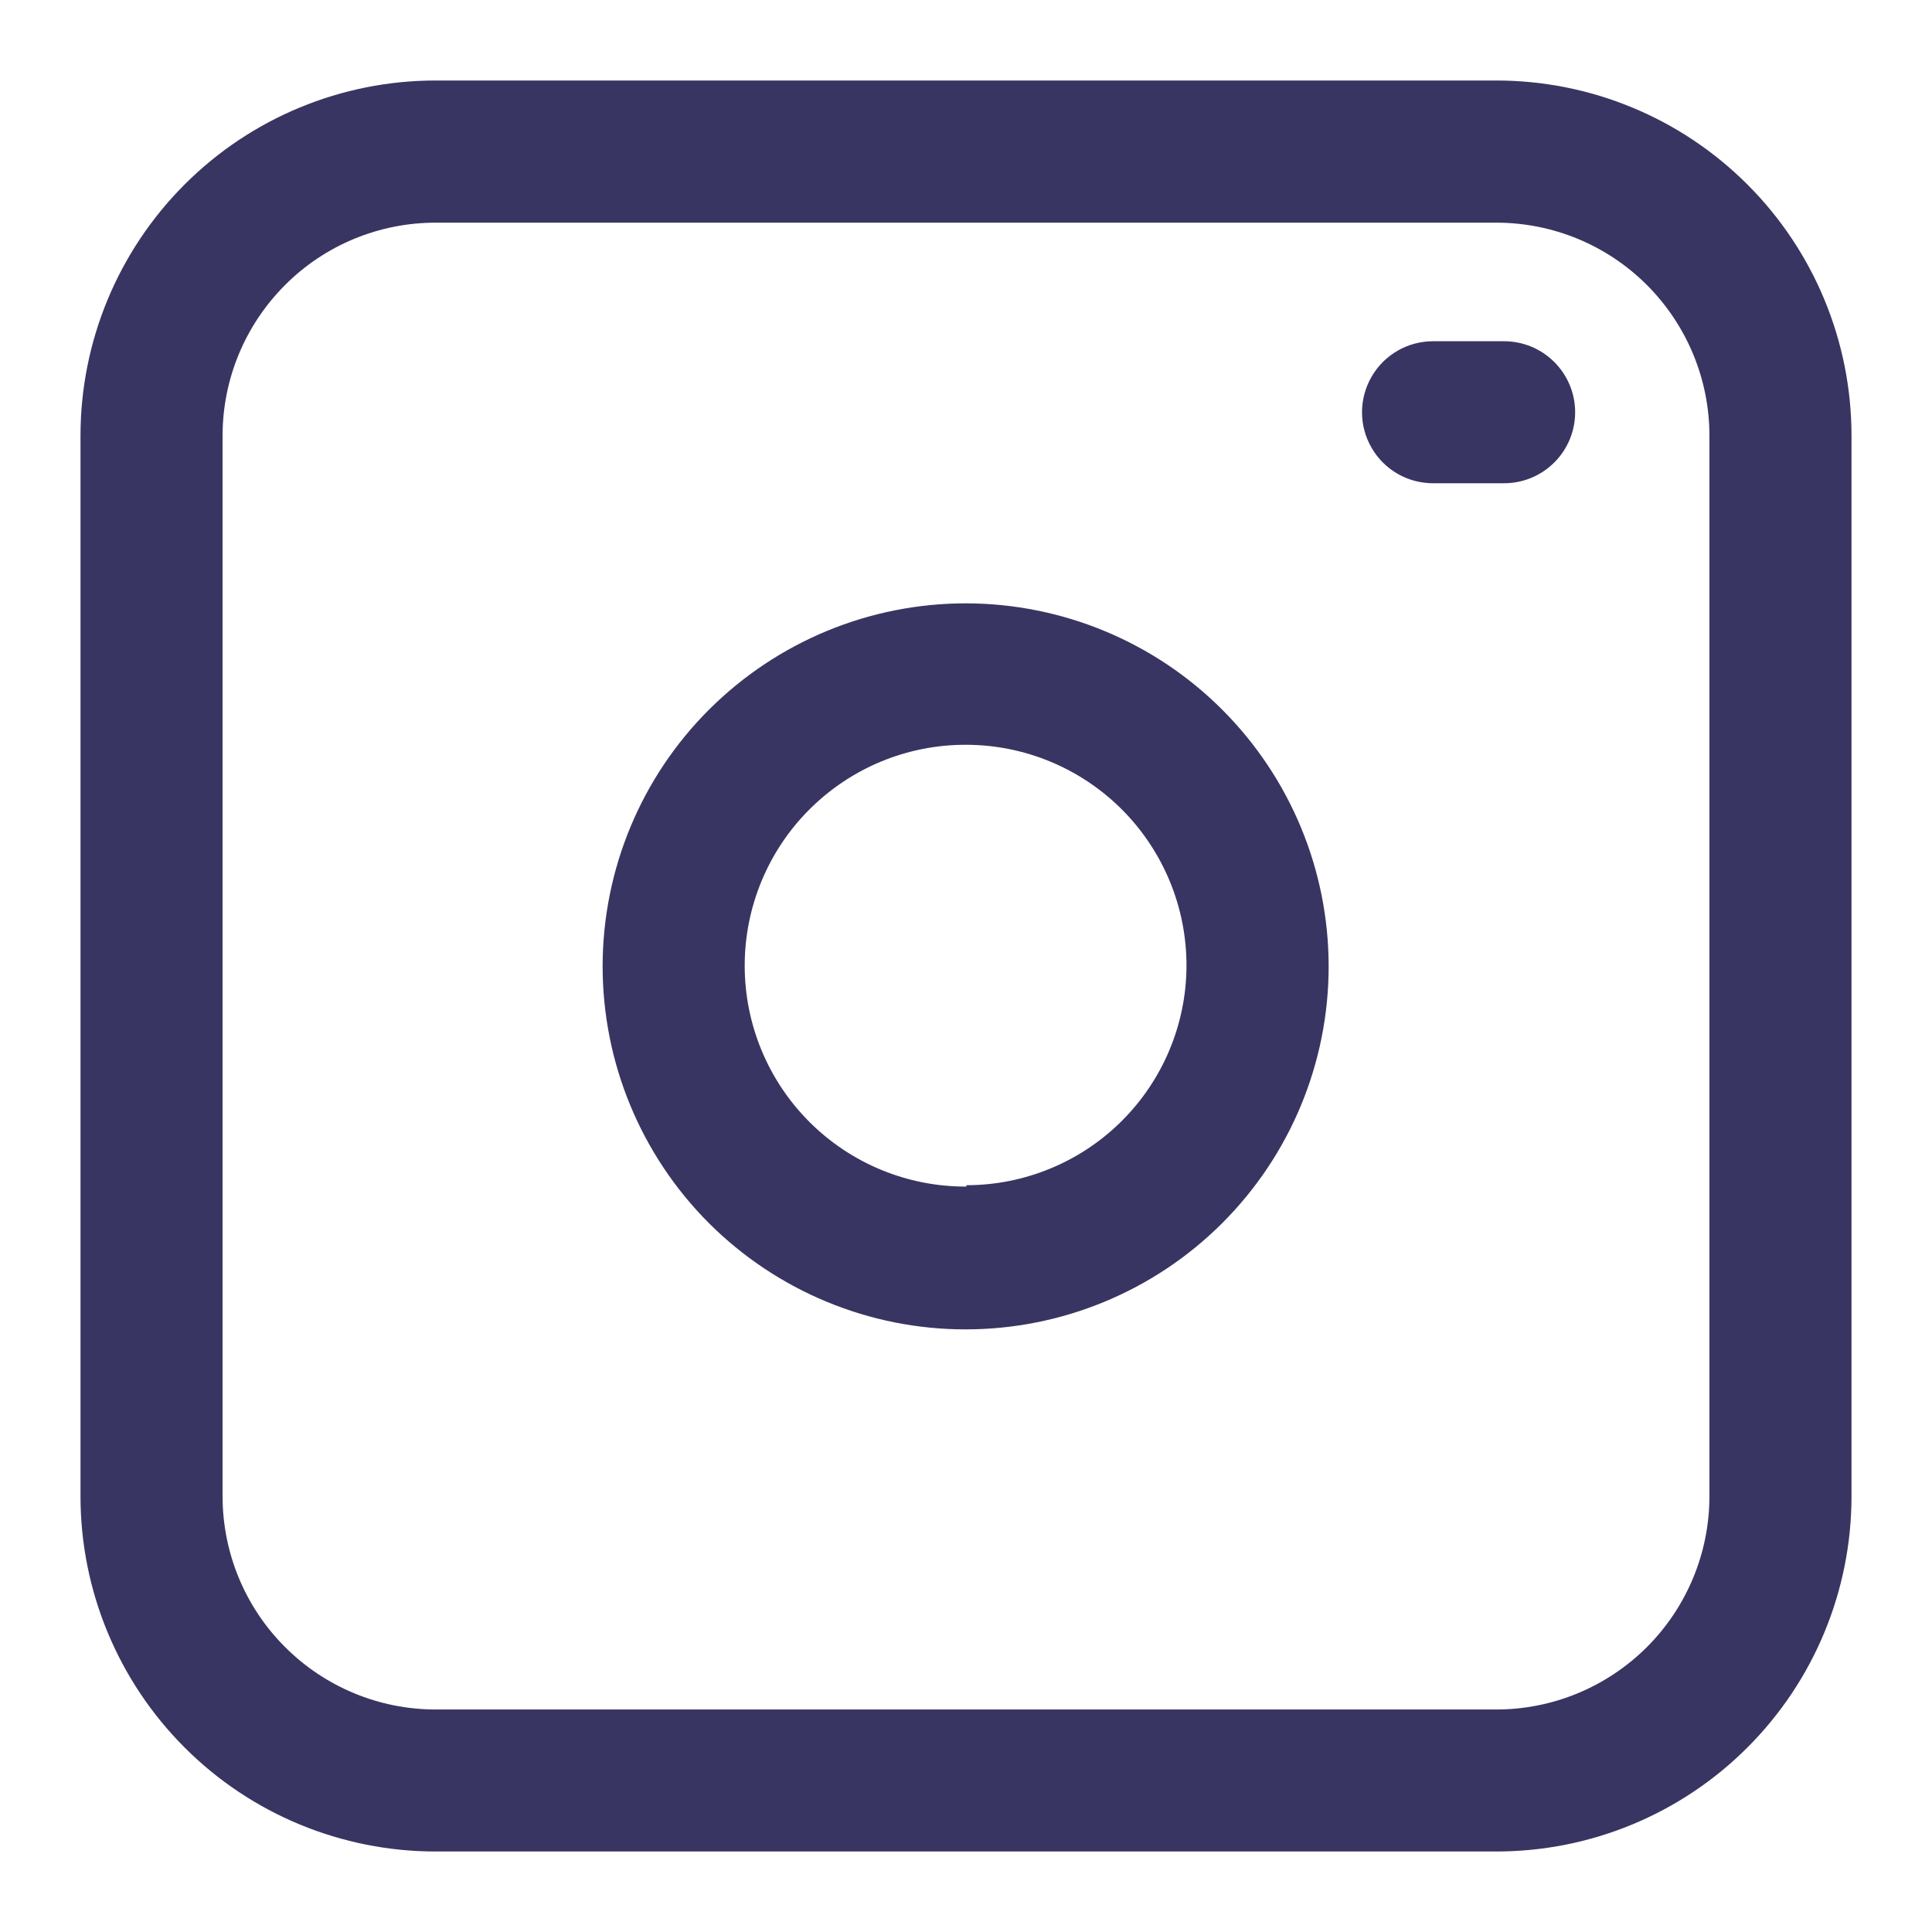 <svg width="24" height="24" viewBox="0 0 24 24" fill="none" xmlns="http://www.w3.org/2000/svg">
<g clip-path="url(#clip0_32_603)">
<path fill-rule="evenodd" clip-rule="evenodd" d="M19.567 5.121C19.567 5.355 19.474 5.58 19.308 5.745C19.143 5.91 18.919 6.003 18.685 6.003H17.801C17.487 6.003 17.195 5.836 17.038 5.562C16.88 5.29 16.88 4.954 17.038 4.68C17.195 4.407 17.487 4.239 17.801 4.239H18.685C18.919 4.239 19.143 4.332 19.308 4.497C19.474 4.663 19.567 4.887 19.567 5.121ZM12.005 14.74C11.275 14.743 10.575 14.455 10.059 13.941C9.542 13.426 9.252 12.728 9.251 11.999C9.25 11.27 9.54 10.57 10.054 10.056C10.57 9.54 11.269 9.25 11.999 9.252C12.727 9.252 13.426 9.543 13.94 10.059C14.454 10.576 14.742 11.275 14.739 12.005C14.735 12.727 14.445 13.418 13.932 13.928C13.42 14.437 12.726 14.723 12.005 14.723V14.74ZM12.005 7.495C10.807 7.493 9.66 7.967 8.812 8.811C7.964 9.655 7.488 10.802 7.486 11.998C7.485 13.196 7.958 14.343 8.803 15.191C9.649 16.037 10.796 16.514 11.992 16.514C13.188 16.515 14.337 16.04 15.183 15.194C16.029 14.349 16.505 13.202 16.505 12.005C16.505 10.81 16.03 9.665 15.186 8.819C14.344 7.974 13.199 7.498 12.005 7.495ZM21.235 18.588C21.235 19.29 20.955 19.964 20.459 20.46C19.962 20.956 19.29 21.236 18.587 21.236H5.412C4.71 21.236 4.036 20.956 3.541 20.46C3.044 19.964 2.765 19.29 2.765 18.588V5.412C2.765 4.71 3.044 4.038 3.541 3.541C4.036 3.044 4.71 2.766 5.412 2.766H18.587C19.29 2.766 19.962 3.044 20.459 3.541C20.955 4.038 21.235 4.71 21.235 5.412V18.588ZM18.587 1H5.412C4.242 1 3.12 1.464 2.293 2.292C1.466 3.119 1 4.242 1 5.412V18.588C1 19.758 1.466 20.881 2.293 21.708C3.12 22.536 4.242 23 5.412 23H18.587C19.758 23 20.88 22.536 21.707 21.708C22.535 20.881 23 19.758 23 18.588V5.412C23 4.242 22.535 3.119 21.707 2.292C20.88 1.464 19.758 1 18.587 1Z" fill="#393562"/>
</g>
<defs>
<clipPath id="clip0_32_603">
<rect width="24" height="24" fill="white"/>
</clipPath>
</defs>
</svg>
